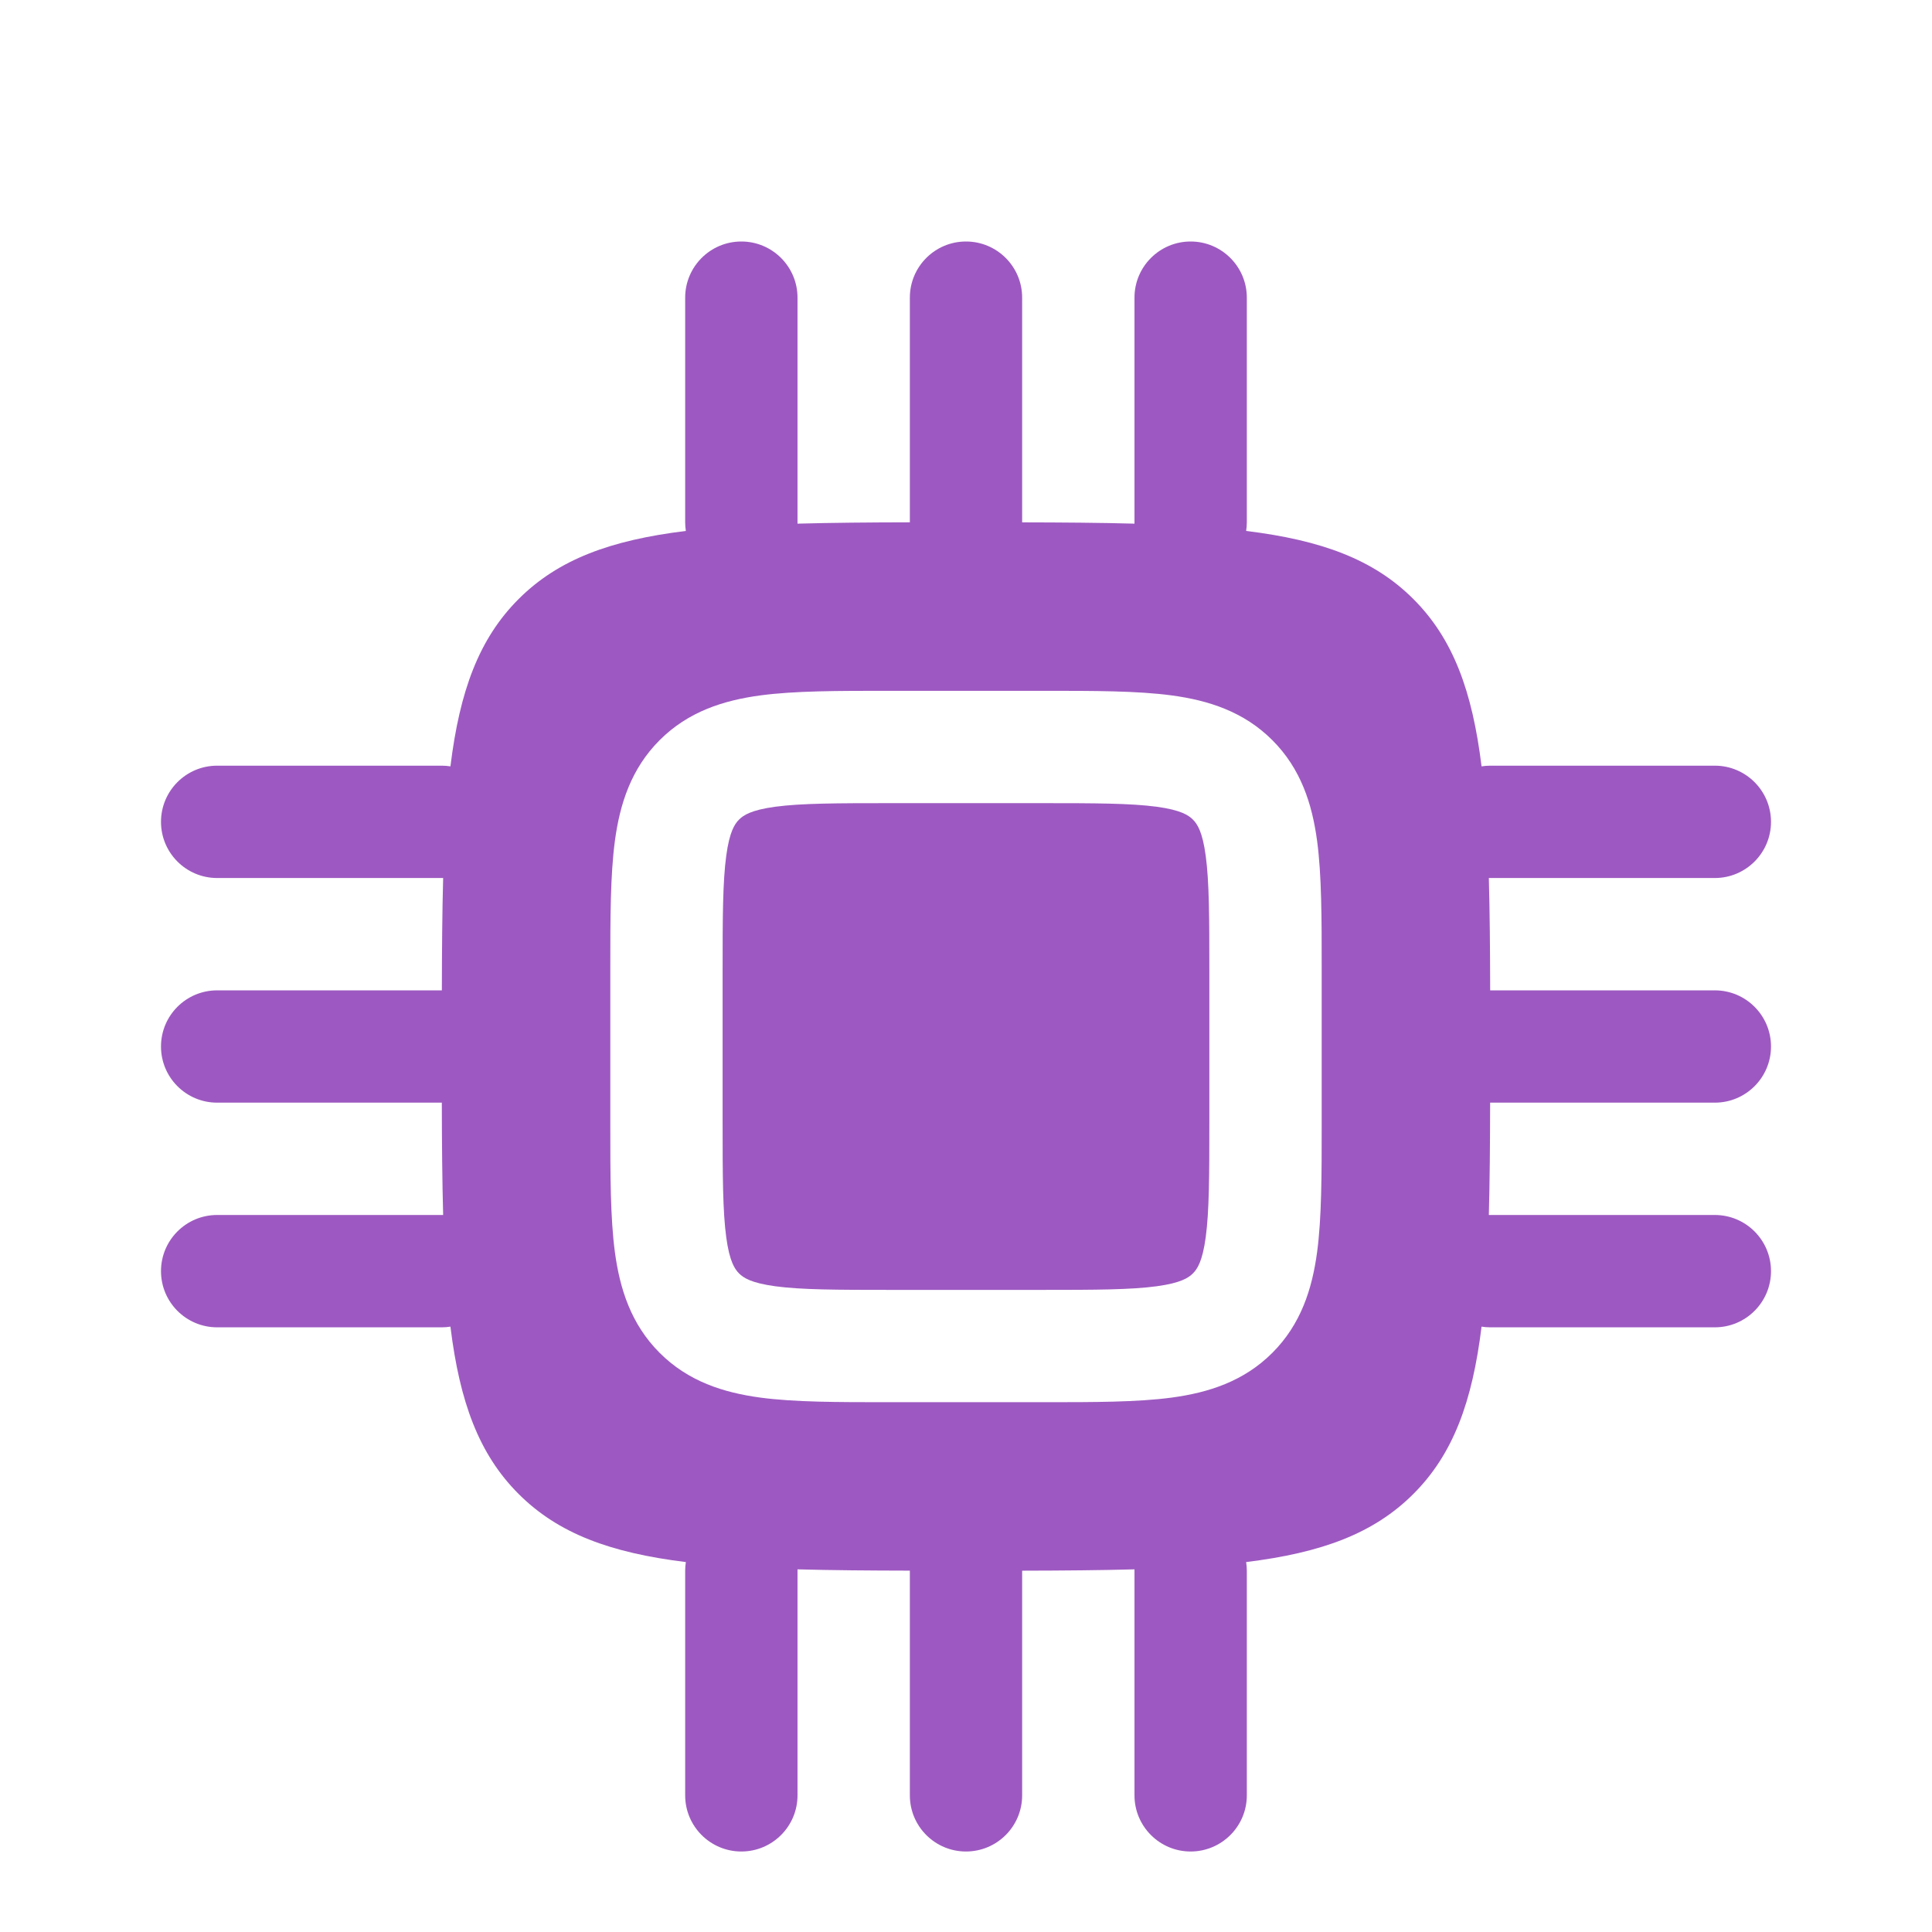 <svg width="48" height="48" viewBox="0 0 48 48" fill="none" xmlns="http://www.w3.org/2000/svg">
<path d="M18.362 20.362C18.468 20.256 18.658 20.125 19.263 20.043C19.908 19.957 20.784 19.954 22.139 19.954H25.86C27.215 19.954 28.091 19.957 28.736 20.043C29.342 20.125 29.531 20.256 29.637 20.362C29.744 20.468 29.875 20.658 29.956 21.264C30.043 21.909 30.046 22.785 30.046 24.14V27.86C30.046 29.215 30.043 30.091 29.956 30.737C29.875 31.342 29.744 31.532 29.637 31.638C29.531 31.744 29.342 31.875 28.736 31.957C28.091 32.044 27.215 32.047 25.86 32.047H22.139C20.784 32.047 19.908 32.044 19.263 31.957C18.658 31.875 18.468 31.744 18.362 31.638C18.256 31.532 18.124 31.342 18.043 30.737C17.956 30.091 17.953 29.215 17.953 27.86V24.14C17.953 22.785 17.956 21.909 18.043 21.264C18.124 20.658 18.256 20.468 18.362 20.362Z" fill="#9D59C1"/>
<path fill-rule="evenodd" clip-rule="evenodd" d="M24 6C24.771 6 25.395 6.625 25.395 7.395V12.978C26.417 12.98 27.343 12.987 28.186 13.01L28.186 12.977V7.395C28.186 6.625 28.811 6 29.581 6C30.352 6 30.977 6.625 30.977 7.395V12.977C30.977 13.05 30.971 13.121 30.96 13.191C32.832 13.421 34.13 13.898 35.116 14.884C36.102 15.87 36.579 17.168 36.809 19.04C36.879 19.029 36.95 19.023 37.023 19.023H42.605C43.375 19.023 44 19.648 44 20.419C44 21.189 43.375 21.814 42.605 21.814H37.023L36.99 21.814C37.013 22.657 37.021 23.583 37.023 24.605H42.605C43.375 24.605 44 25.229 44 26C44 26.771 43.375 27.395 42.605 27.395H37.022C37.02 28.417 37.013 29.343 36.99 30.186L37.023 30.186H42.605C43.375 30.186 44 30.811 44 31.581C44 32.352 43.375 32.977 42.605 32.977H37.023C36.95 32.977 36.879 32.971 36.809 32.96C36.579 34.832 36.102 36.13 35.116 37.116C34.13 38.102 32.832 38.579 30.96 38.809C30.971 38.879 30.977 38.95 30.977 39.023V44.605C30.977 45.375 30.352 46 29.581 46C28.811 46 28.186 45.375 28.186 44.605V39.023L28.186 38.99C27.343 39.013 26.417 39.021 25.395 39.023V44.605C25.395 45.375 24.771 46 24 46C23.229 46 22.605 45.375 22.605 44.605V39.022C21.583 39.02 20.657 39.013 19.814 38.99L19.814 39.023V44.605C19.814 45.375 19.189 46 18.419 46C17.648 46 17.023 45.375 17.023 44.605V39.023C17.023 38.95 17.029 38.879 17.04 38.809C15.168 38.579 13.87 38.102 12.884 37.116C11.898 36.13 11.421 34.832 11.191 32.96C11.121 32.971 11.05 32.977 10.977 32.977H5.395C4.625 32.977 4 32.352 4 31.581C4 30.811 4.625 30.186 5.395 30.186H10.977L11.01 30.186C10.987 29.343 10.979 28.417 10.977 27.395H5.395C4.625 27.395 4 26.771 4 26C4 25.229 4.625 24.605 5.395 24.605H10.978C10.98 23.583 10.987 22.657 11.01 21.814L10.977 21.814H5.395C4.625 21.814 4 21.189 4 20.419C4 19.648 4.625 19.023 5.395 19.023H10.977C11.05 19.023 11.121 19.029 11.191 19.04C11.421 17.168 11.898 15.87 12.884 14.884C13.87 13.898 15.168 13.421 17.04 13.191C17.029 13.121 17.023 13.05 17.023 12.977V7.395C17.023 6.625 17.648 6 18.419 6C19.189 6 19.814 6.625 19.814 7.395V12.977L19.814 13.01C20.657 12.987 21.583 12.979 22.605 12.977V7.395C22.605 6.625 23.229 6 24 6ZM22.048 17.163C20.811 17.163 19.745 17.163 18.892 17.277C17.977 17.4 17.1 17.678 16.389 18.389C15.678 19.1 15.4 19.977 15.277 20.891C15.163 21.745 15.163 22.811 15.163 24.048V27.952C15.163 29.189 15.163 30.255 15.277 31.109C15.4 32.023 15.678 32.9 16.389 33.611C17.1 34.322 17.977 34.6 18.892 34.723C19.745 34.837 20.811 34.837 22.048 34.837H25.952C27.189 34.837 28.255 34.837 29.109 34.723C30.023 34.6 30.9 34.322 31.611 33.611C32.322 32.9 32.6 32.023 32.723 31.109C32.837 30.255 32.837 29.189 32.837 27.952V24.048C32.837 22.811 32.837 21.745 32.723 20.891C32.6 19.977 32.322 19.1 31.611 18.389C30.9 17.678 30.023 17.4 29.109 17.277C28.255 17.163 27.189 17.163 25.952 17.163H22.048Z" fill="#9D59C1"/>
</svg>
